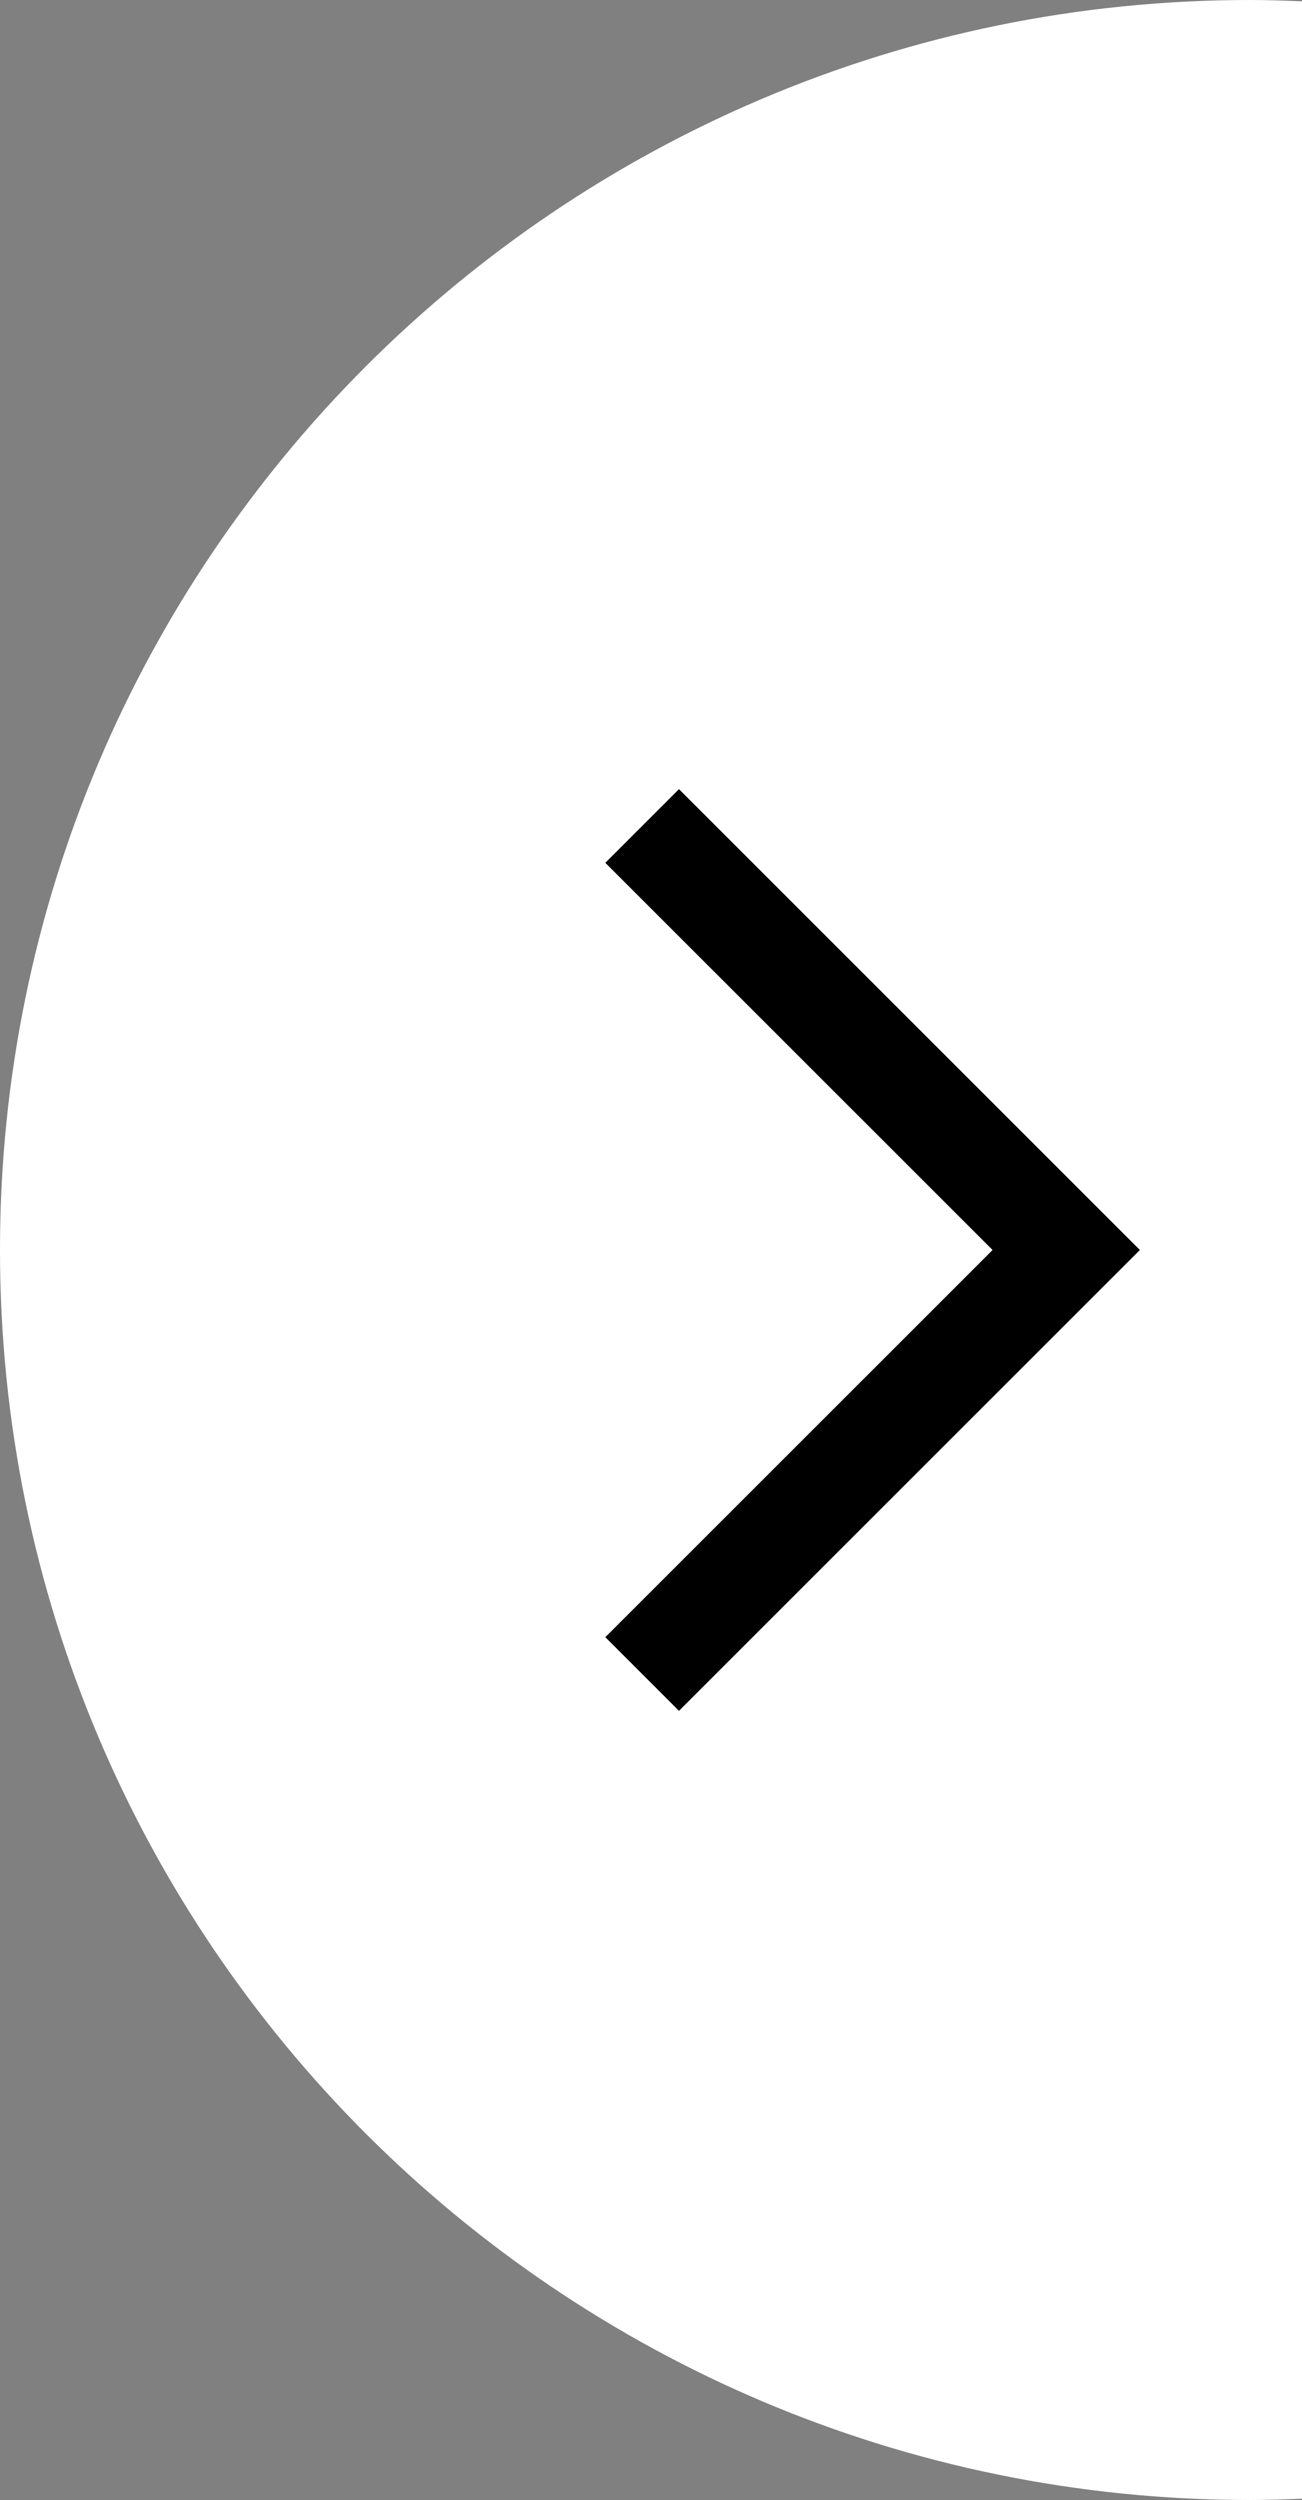 <?xml version="1.0" encoding="utf-8"?>
<!-- Generator: Adobe Illustrator 16.0.4, SVG Export Plug-In . SVG Version: 6.00 Build 0)  -->
<!DOCTYPE svg PUBLIC "-//W3C//DTD SVG 1.1//EN" "http://www.w3.org/Graphics/SVG/1.1/DTD/svg11.dtd">
<svg version="1.1" id="Calque_1" xmlns="http://www.w3.org/2000/svg" xmlns:xlink="http://www.w3.org/1999/xlink" x="0px" y="0px"
	 width="25px" height="48px" viewBox="0 0 25 48" enable-background="new 0 0 25 48" xml:space="preserve">
<rect x="0" y="0" width="25" height="48" fill="#808080" stroke="none"/>
<path fill="#FFFFFF" d="M25,0.025C24.668,0.012,24.335,0,24,0C10.745,0,0,10.745,0,24c0,13.256,10.745,24,24,24
	c0.335,0,0.668-0.012,1-0.025V0.025z"/>
<polyline fill="none" stroke="#000000" stroke-width="2" stroke-miterlimit="10" points="12.33,15.859 20.473,24 12.33,32.141 "/>
</svg>
